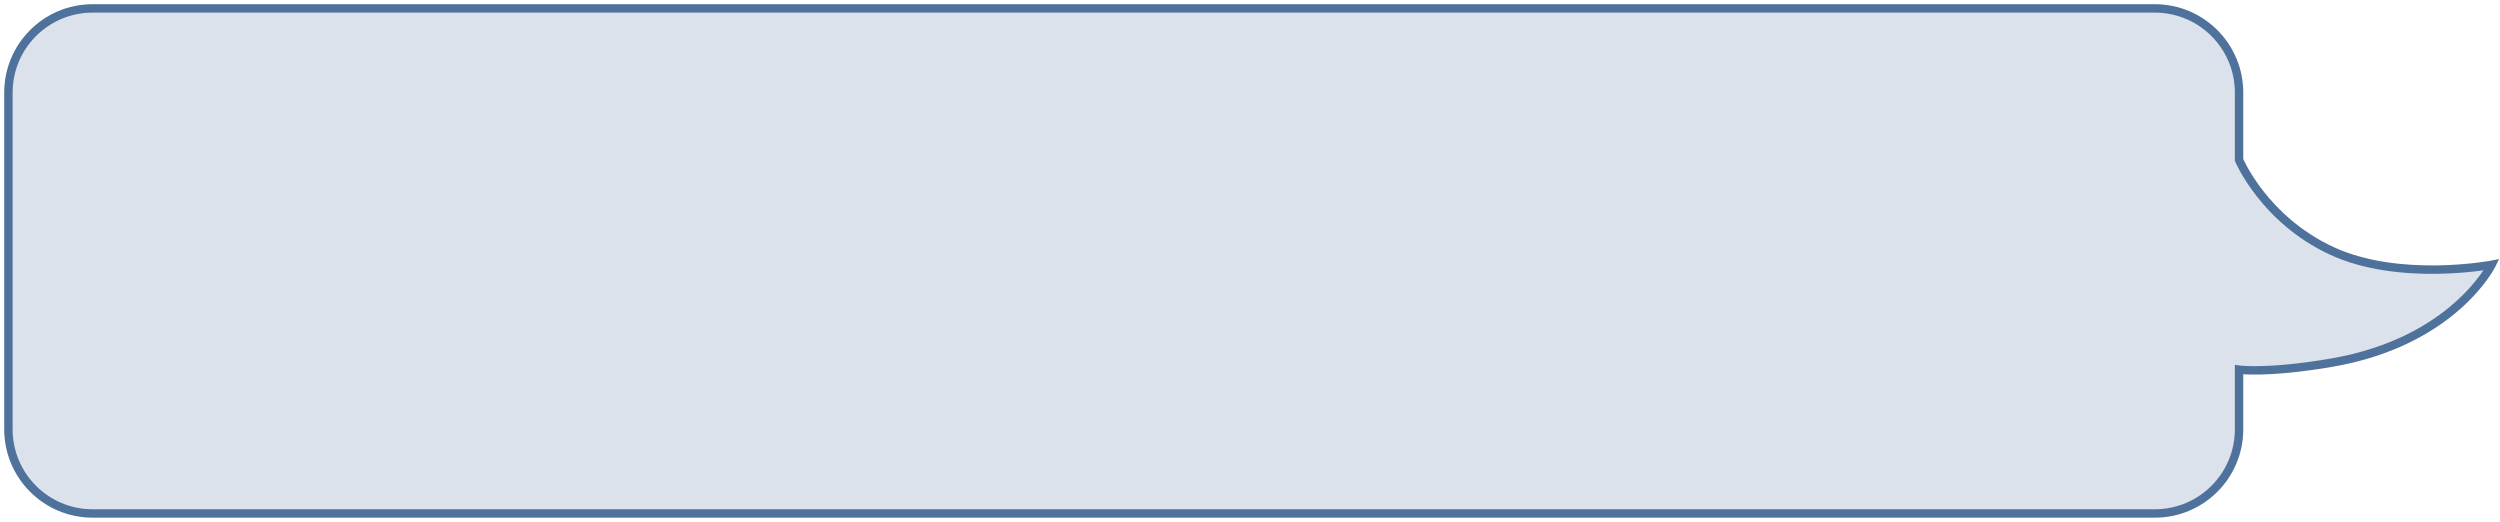 <?xml version="1.0" encoding="UTF-8"?> <svg xmlns="http://www.w3.org/2000/svg" width="297" height="62" viewBox="0 0 297 62" fill="none"> <path fill-rule="evenodd" clip-rule="evenodd" d="M11 1C5.477 1 1 5.477 1 11V51C1 56.523 5.477 61 11 61H256C261.523 61 266 56.523 266 51V43.915C266 43.915 269.396 44.392 277 43.085C291.5 40.593 296 31.458 296 31.458C296 31.458 285.049 33.534 277 29.797C268.951 26.059 266 19 266 19V11C266 5.477 261.523 1 256 1H11Z" fill="#4F729C" fill-opacity="0.2"></path> <path d="M266 43.915L266.069 43.42L265.5 43.34V43.915H266ZM277 43.085L277.085 43.578L277 43.085ZM296 31.458L296.449 31.679L296.891 30.78L295.907 30.966L296 31.458ZM277 29.797L276.789 30.25L277 29.797ZM266 19H265.5V19.1L265.539 19.193L266 19ZM1.5 11C1.5 5.753 5.753 1.5 11 1.5V0.5C5.201 0.5 0.5 5.201 0.5 11H1.5ZM1.5 51V11H0.5V51H1.5ZM11 60.5C5.753 60.5 1.5 56.247 1.5 51H0.5C0.5 56.799 5.201 61.5 11 61.5V60.5ZM256 60.5H11V61.5H256V60.5ZM265.5 51C265.5 56.247 261.247 60.5 256 60.5V61.5C261.799 61.5 266.5 56.799 266.5 51H265.5ZM265.5 43.915V51H266.5V43.915H265.5ZM266 43.915C265.931 44.411 265.931 44.411 265.931 44.411C265.931 44.411 265.931 44.411 265.931 44.411C265.932 44.411 265.932 44.411 265.933 44.411C265.933 44.411 265.934 44.411 265.936 44.411C265.938 44.412 265.942 44.412 265.946 44.413C265.954 44.414 265.966 44.415 265.981 44.417C266.011 44.42 266.055 44.425 266.112 44.431C266.227 44.442 266.396 44.456 266.622 44.469C267.073 44.494 267.748 44.512 268.661 44.49C270.486 44.445 273.26 44.235 277.085 43.578L276.915 42.592C273.136 43.242 270.41 43.447 268.636 43.49C267.749 43.512 267.101 43.494 266.677 43.47C266.465 43.458 266.31 43.445 266.209 43.436C266.159 43.431 266.122 43.427 266.099 43.424C266.087 43.422 266.079 43.422 266.074 43.421C266.072 43.42 266.07 43.42 266.069 43.42C266.069 43.42 266.069 43.42 266.069 43.42C266.069 43.42 266.069 43.42 266.069 43.42C266.069 43.42 266.069 43.42 266.069 43.42C266.069 43.42 266.069 43.42 266 43.915ZM277.085 43.578C284.432 42.315 289.266 39.364 292.269 36.712C293.768 35.387 294.808 34.139 295.475 33.217C295.809 32.757 296.05 32.377 296.208 32.111C296.287 31.977 296.346 31.872 296.386 31.799C296.406 31.762 296.421 31.733 296.431 31.713C296.436 31.703 296.44 31.695 296.443 31.689C296.445 31.686 296.446 31.684 296.447 31.682C296.447 31.681 296.448 31.681 296.448 31.68C296.448 31.68 296.448 31.679 296.448 31.679C296.448 31.679 296.449 31.679 296 31.458C295.551 31.237 295.552 31.236 295.552 31.236C295.552 31.236 295.552 31.236 295.552 31.236C295.552 31.236 295.552 31.236 295.552 31.236C295.551 31.237 295.551 31.238 295.55 31.239C295.549 31.242 295.546 31.247 295.542 31.255C295.535 31.269 295.523 31.292 295.506 31.323C295.473 31.385 295.421 31.478 295.349 31.6C295.204 31.842 294.98 32.196 294.665 32.631C294.036 33.5 293.044 34.692 291.606 35.962C288.734 38.5 284.068 41.363 276.915 42.592L277.085 43.578ZM296 31.458C295.907 30.966 295.907 30.966 295.907 30.966C295.907 30.966 295.907 30.966 295.907 30.966C295.907 30.966 295.906 30.967 295.906 30.967C295.905 30.967 295.903 30.967 295.901 30.968C295.896 30.968 295.889 30.97 295.879 30.972C295.859 30.975 295.829 30.981 295.789 30.988C295.71 31.001 295.591 31.021 295.436 31.046C295.127 31.094 294.674 31.16 294.104 31.227C292.965 31.362 291.363 31.503 289.512 31.529C285.798 31.58 281.136 31.166 277.211 29.343L276.789 30.25C280.914 32.165 285.751 32.581 289.525 32.529C291.418 32.502 293.056 32.358 294.222 32.22C294.805 32.151 295.27 32.084 295.591 32.034C295.752 32.008 295.876 31.988 295.961 31.973C296.003 31.965 296.036 31.959 296.058 31.956C296.069 31.953 296.077 31.952 296.083 31.951C296.086 31.95 296.089 31.95 296.09 31.95C296.091 31.949 296.092 31.949 296.092 31.949C296.092 31.949 296.093 31.949 296.093 31.949C296.093 31.949 296.093 31.949 296 31.458ZM277.211 29.343C273.275 27.516 270.584 24.875 268.876 22.689C268.022 21.596 267.415 20.619 267.023 19.918C266.827 19.567 266.685 19.286 266.593 19.094C266.547 18.998 266.513 18.924 266.491 18.876C266.48 18.851 266.473 18.833 266.468 18.822C266.465 18.816 266.463 18.812 266.462 18.809C266.462 18.808 266.461 18.807 266.461 18.807C266.461 18.807 266.461 18.807 266.461 18.807C266.461 18.807 266.461 18.807 266.461 18.807C266.461 18.807 266.461 18.807 266 19C265.539 19.193 265.539 19.193 265.539 19.193C265.539 19.193 265.539 19.194 265.539 19.194C265.539 19.194 265.54 19.195 265.54 19.195C265.54 19.197 265.541 19.199 265.542 19.201C265.544 19.205 265.546 19.211 265.55 19.219C265.556 19.234 265.566 19.256 265.579 19.285C265.604 19.341 265.642 19.423 265.692 19.527C265.792 19.736 265.944 20.036 266.15 20.405C266.563 21.144 267.197 22.166 268.088 23.305C269.867 25.582 272.676 28.34 276.789 30.25L277.211 29.343ZM265.5 11V19H266.5V11H265.5ZM256 1.5C261.247 1.5 265.5 5.753 265.5 11H266.5C266.5 5.201 261.799 0.5 256 0.5V1.5ZM11 1.5H256V0.5H11V1.5Z" fill="#4F729C"></path> </svg> 